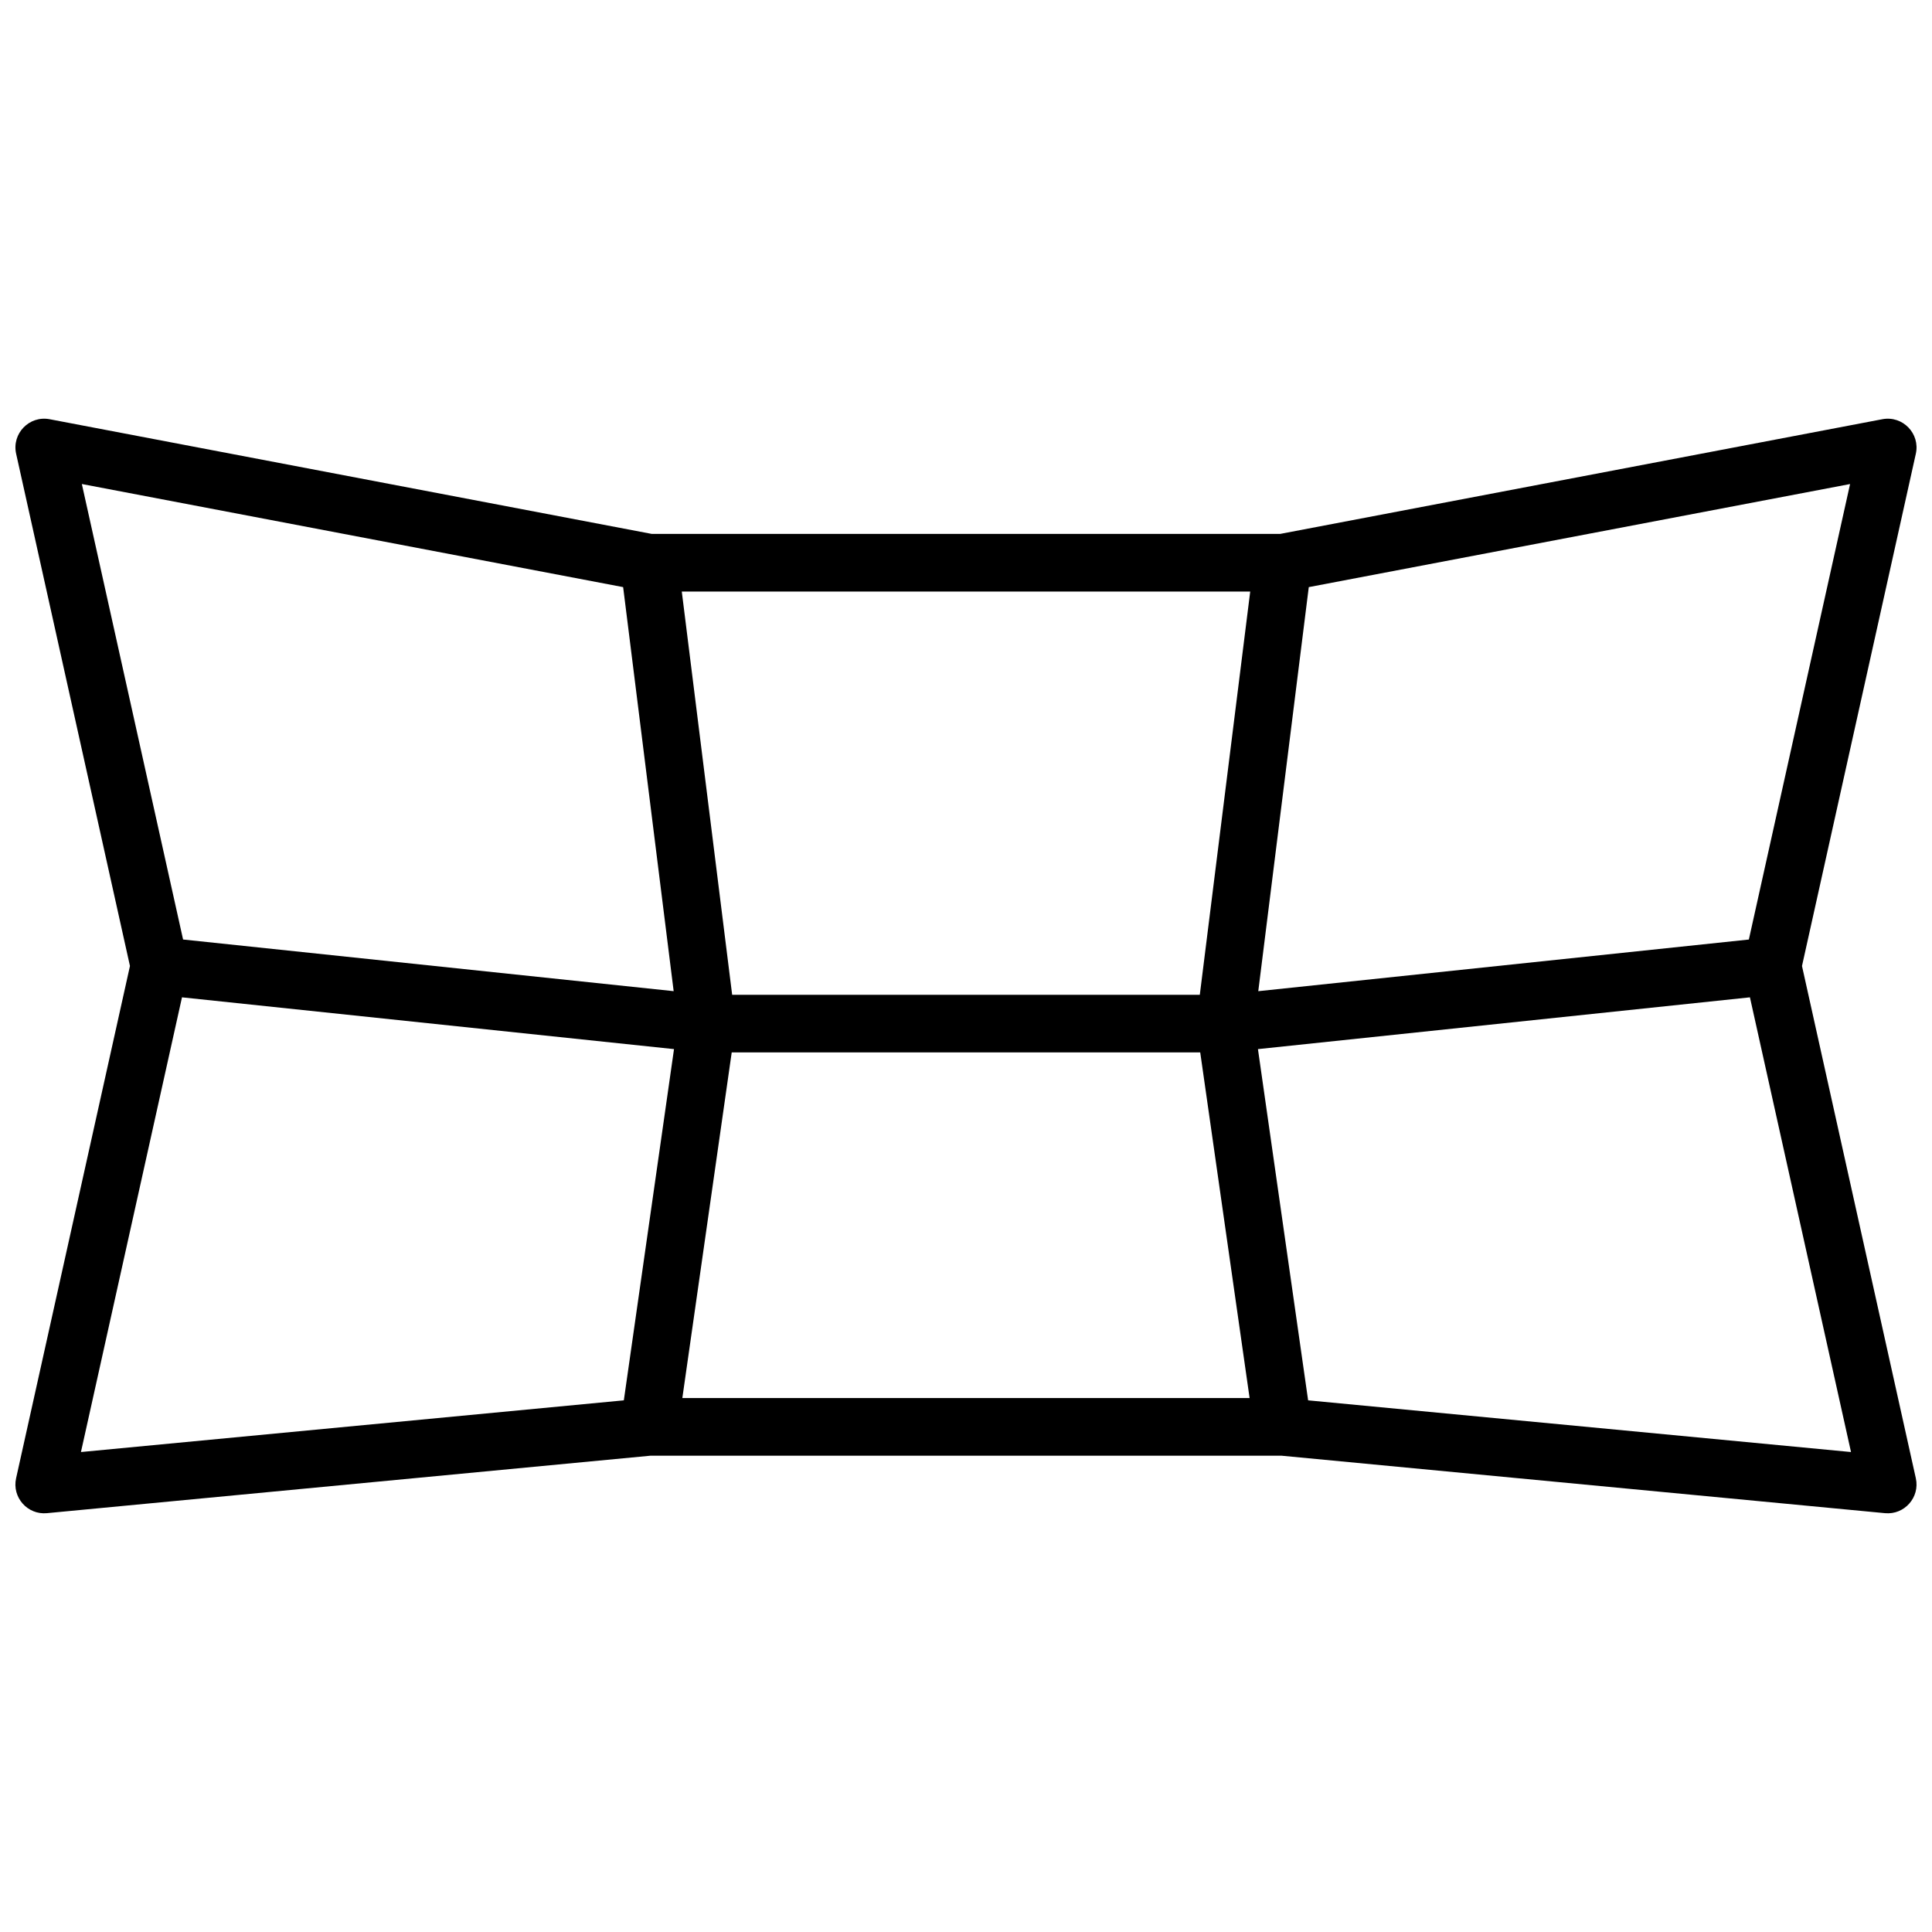 <?xml version="1.0" encoding="UTF-8"?>
<!-- Uploaded to: SVG Repo, www.svgrepo.com, Generator: SVG Repo Mixer Tools -->
<svg width="800px" height="800px" version="1.1" viewBox="144 144 512 512" xmlns="http://www.w3.org/2000/svg">
 <defs>
  <clipPath id="a">
   <path d="m148.09 254h503.81v292h-503.81z"/>
  </clipPath>
 </defs>
 <g clip-path="url(#a)">
  <path d="m178.44 400-30.164-135.75c-1.191-5.356 3.488-10.18 8.879-9.152l159.59 30.398h166.49l159.6-30.398c5.387-1.027 10.07 3.797 8.879 9.152l-30.168 135.75 30.168 135.75c1.125 5.059-3.016 9.746-8.176 9.254l-159.94-15.23h-167.21l-159.95 15.23c-5.16 0.492-9.297-4.195-8.172-9.254zm159.59 7.633h123.93l13.359-106.87h-150.64zm-28.891-108.04-143.45-27.324 26.828 120.71 130.01 13.688zm-116.91 108.71-26.777 120.5 143.87-13.699 13.297-93.078zm298.61-108.71-13.383 107.08 130.01-13.688 26.824-120.71zm116.91 108.71-130.38 13.723 13.297 93.078 143.87 13.699zm-132.59 106.2-13.086-91.602h-124.16l-13.086 91.602z"/>
 </g>
</svg>